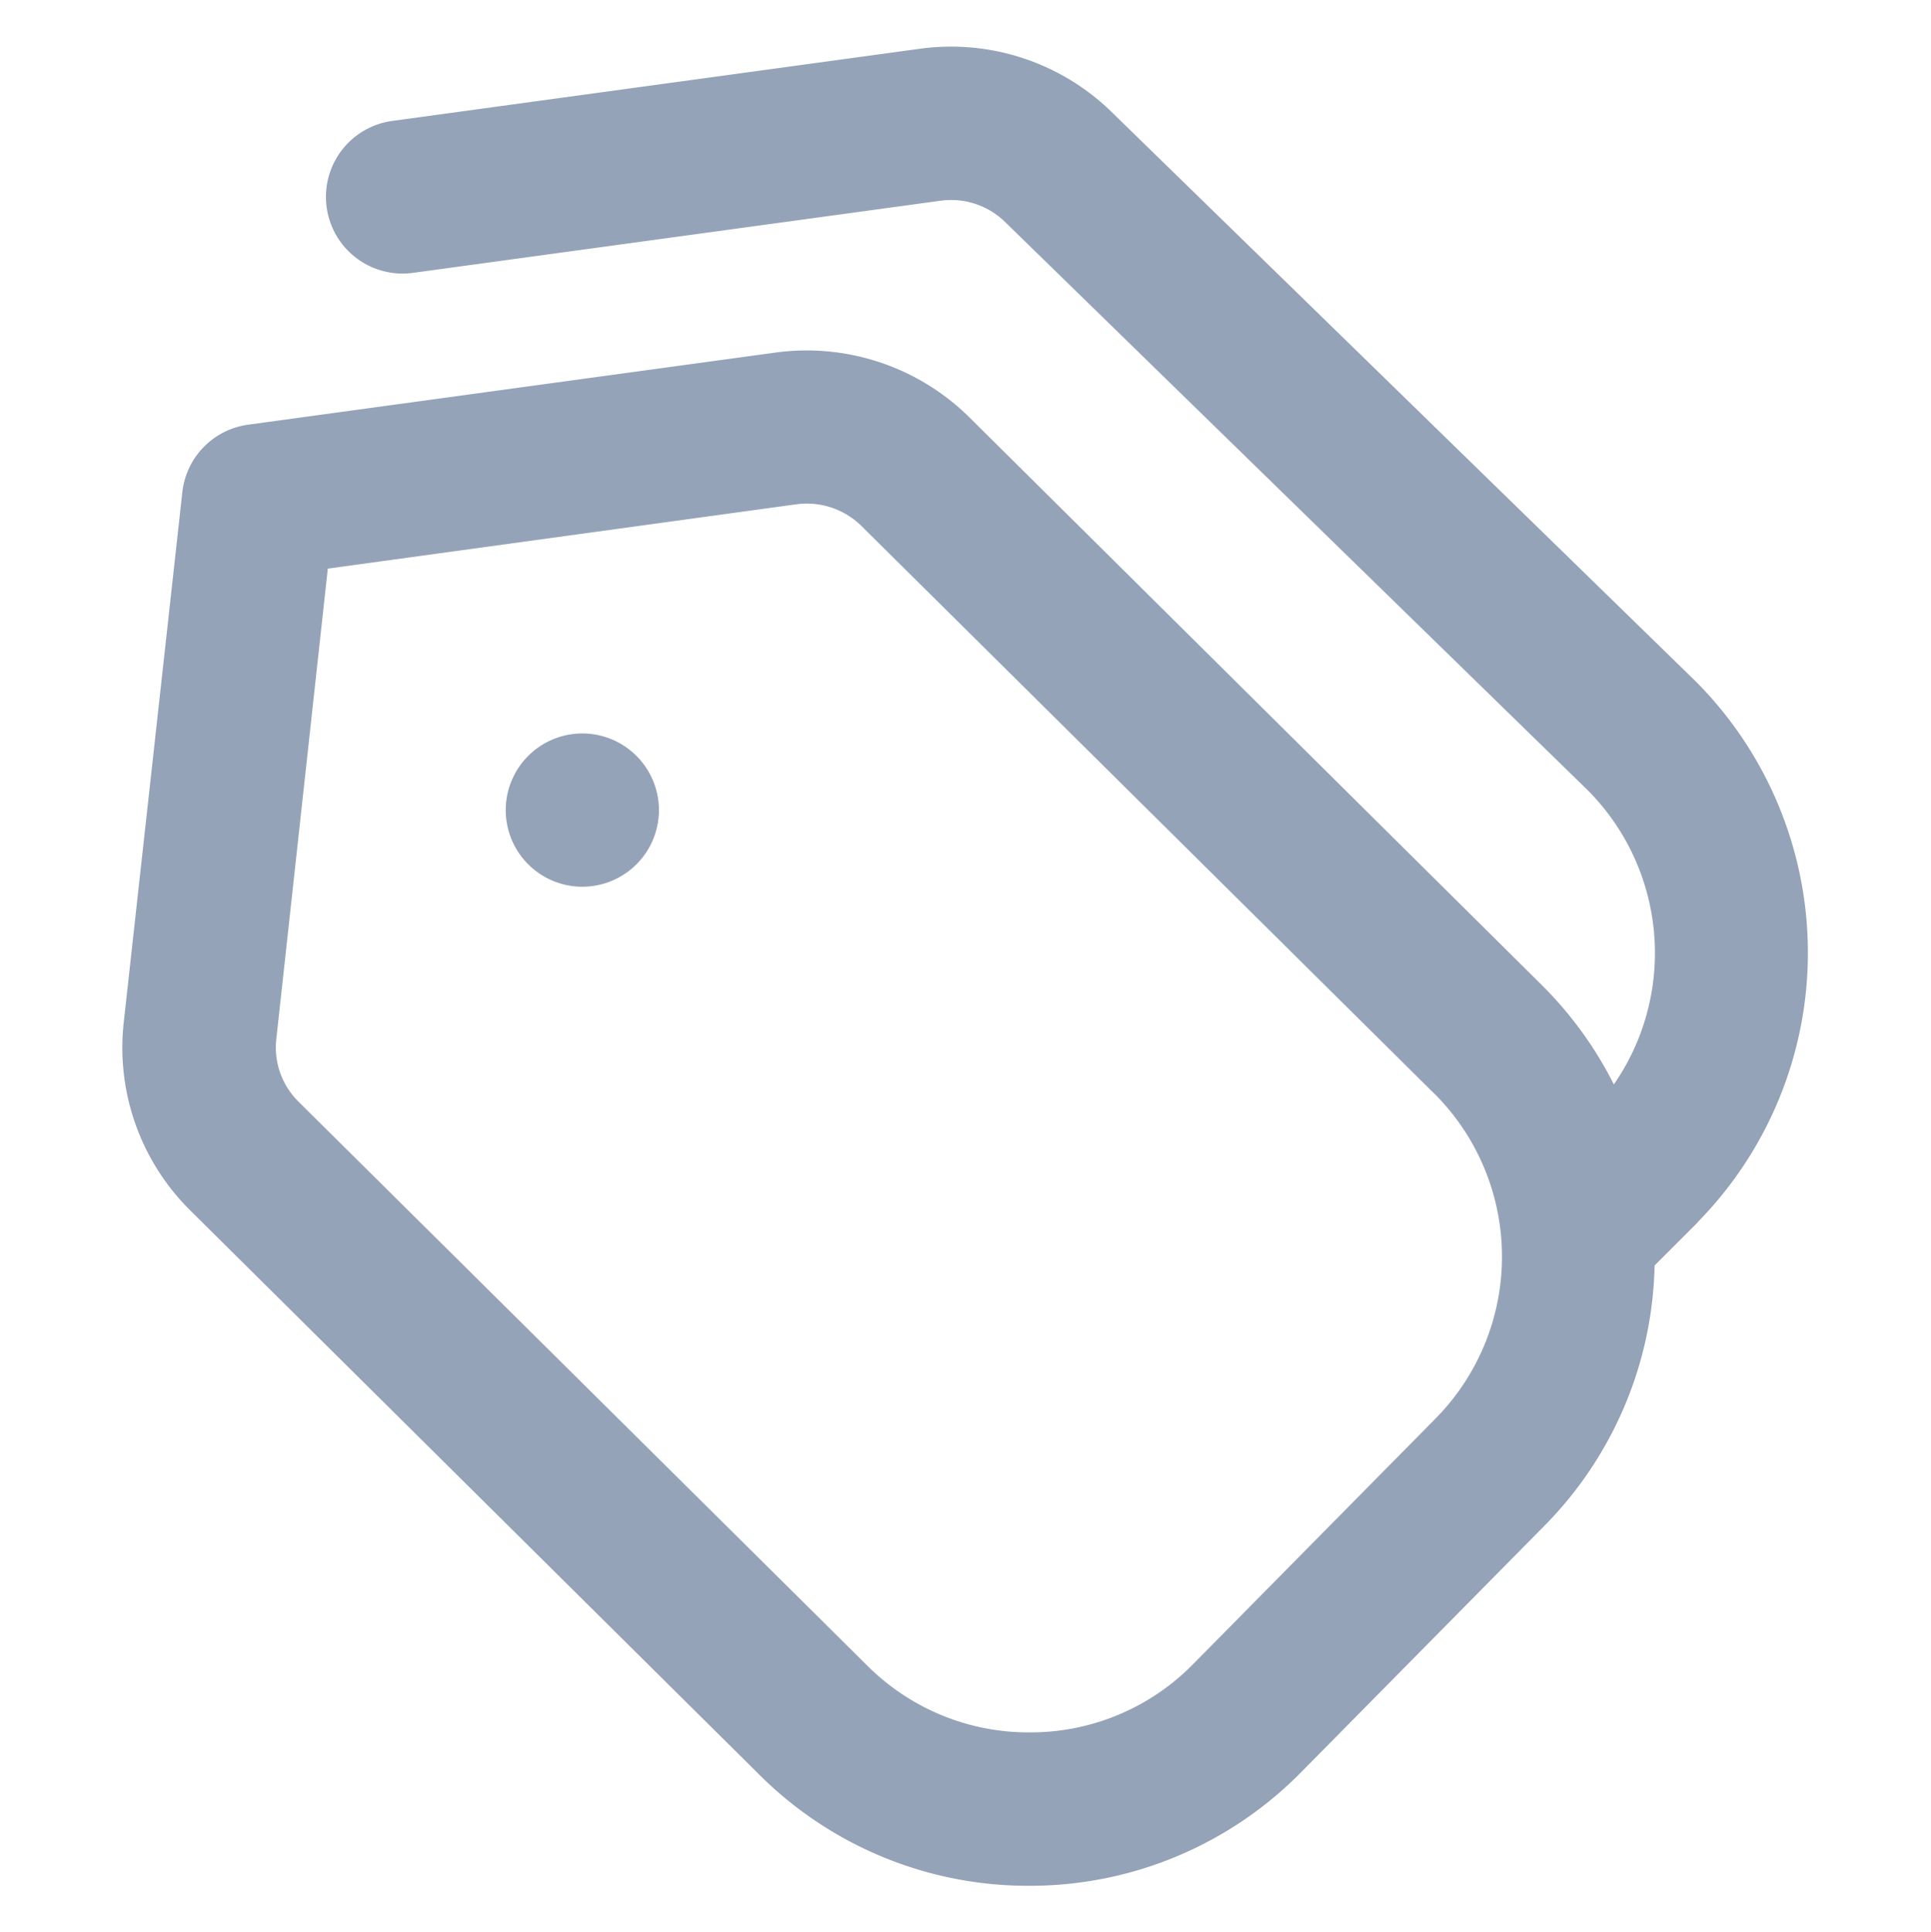 <svg xmlns="http://www.w3.org/2000/svg" width="21" height="21.006" viewBox="0 0 21 21.006">
  <g id="hebergement_tag" data-name="hebergement/tag" transform="translate(-180.5 -1542.494)">
    <rect id="Rectangle_604" data-name="Rectangle 604" width="20" height="20" transform="translate(181 1543)" fill="#94a3b8" stroke="rgba(0,0,0,0)" stroke-width="1" opacity="0"/>
    <path id="Path_536" data-name="Path 536" d="M26.917,7.714a.833.833,0,1,1-1.178,0A.832.832,0,0,1,26.917,7.714ZM38.46,12.784l-.471.471a4.148,4.148,0,0,1-1.2,2.832l-2.639,2.673A4.138,4.138,0,0,1,31.2,20h-.014a4.138,4.138,0,0,1-2.945-1.22l-6.18-6.127a2.489,2.489,0,0,1-.72-2.044l.637-5.763a.833.833,0,0,1,.715-.734l5.741-.785a2.515,2.515,0,0,1,2.107.709l6.229,6.177a4.16,4.16,0,0,1,.776,1.073,2.509,2.509,0,0,0-.285-3.2L30.937,1.919a.841.841,0,0,0-.709-.243l-5.741.785A.833.833,0,1,1,24.26.809L30,.024a2.5,2.5,0,0,1,2.107.71L38.433,6.9a4.179,4.179,0,0,1,.027,5.881ZM35.6,11.393,29.366,5.216a.847.847,0,0,0-.706-.239l-5.1.7L23,10.791a.828.828,0,0,0,.239.68l6.18,6.127a2.481,2.481,0,0,0,1.769.734H31.2a2.477,2.477,0,0,0,1.772-.744l2.639-2.673a2.505,2.505,0,0,0-.012-3.524Z" transform="translate(160.505 1543)" fill="#94a3b8" stroke="rgba(0,0,0,0)" stroke-width="1"/>
  </g>
</svg>
